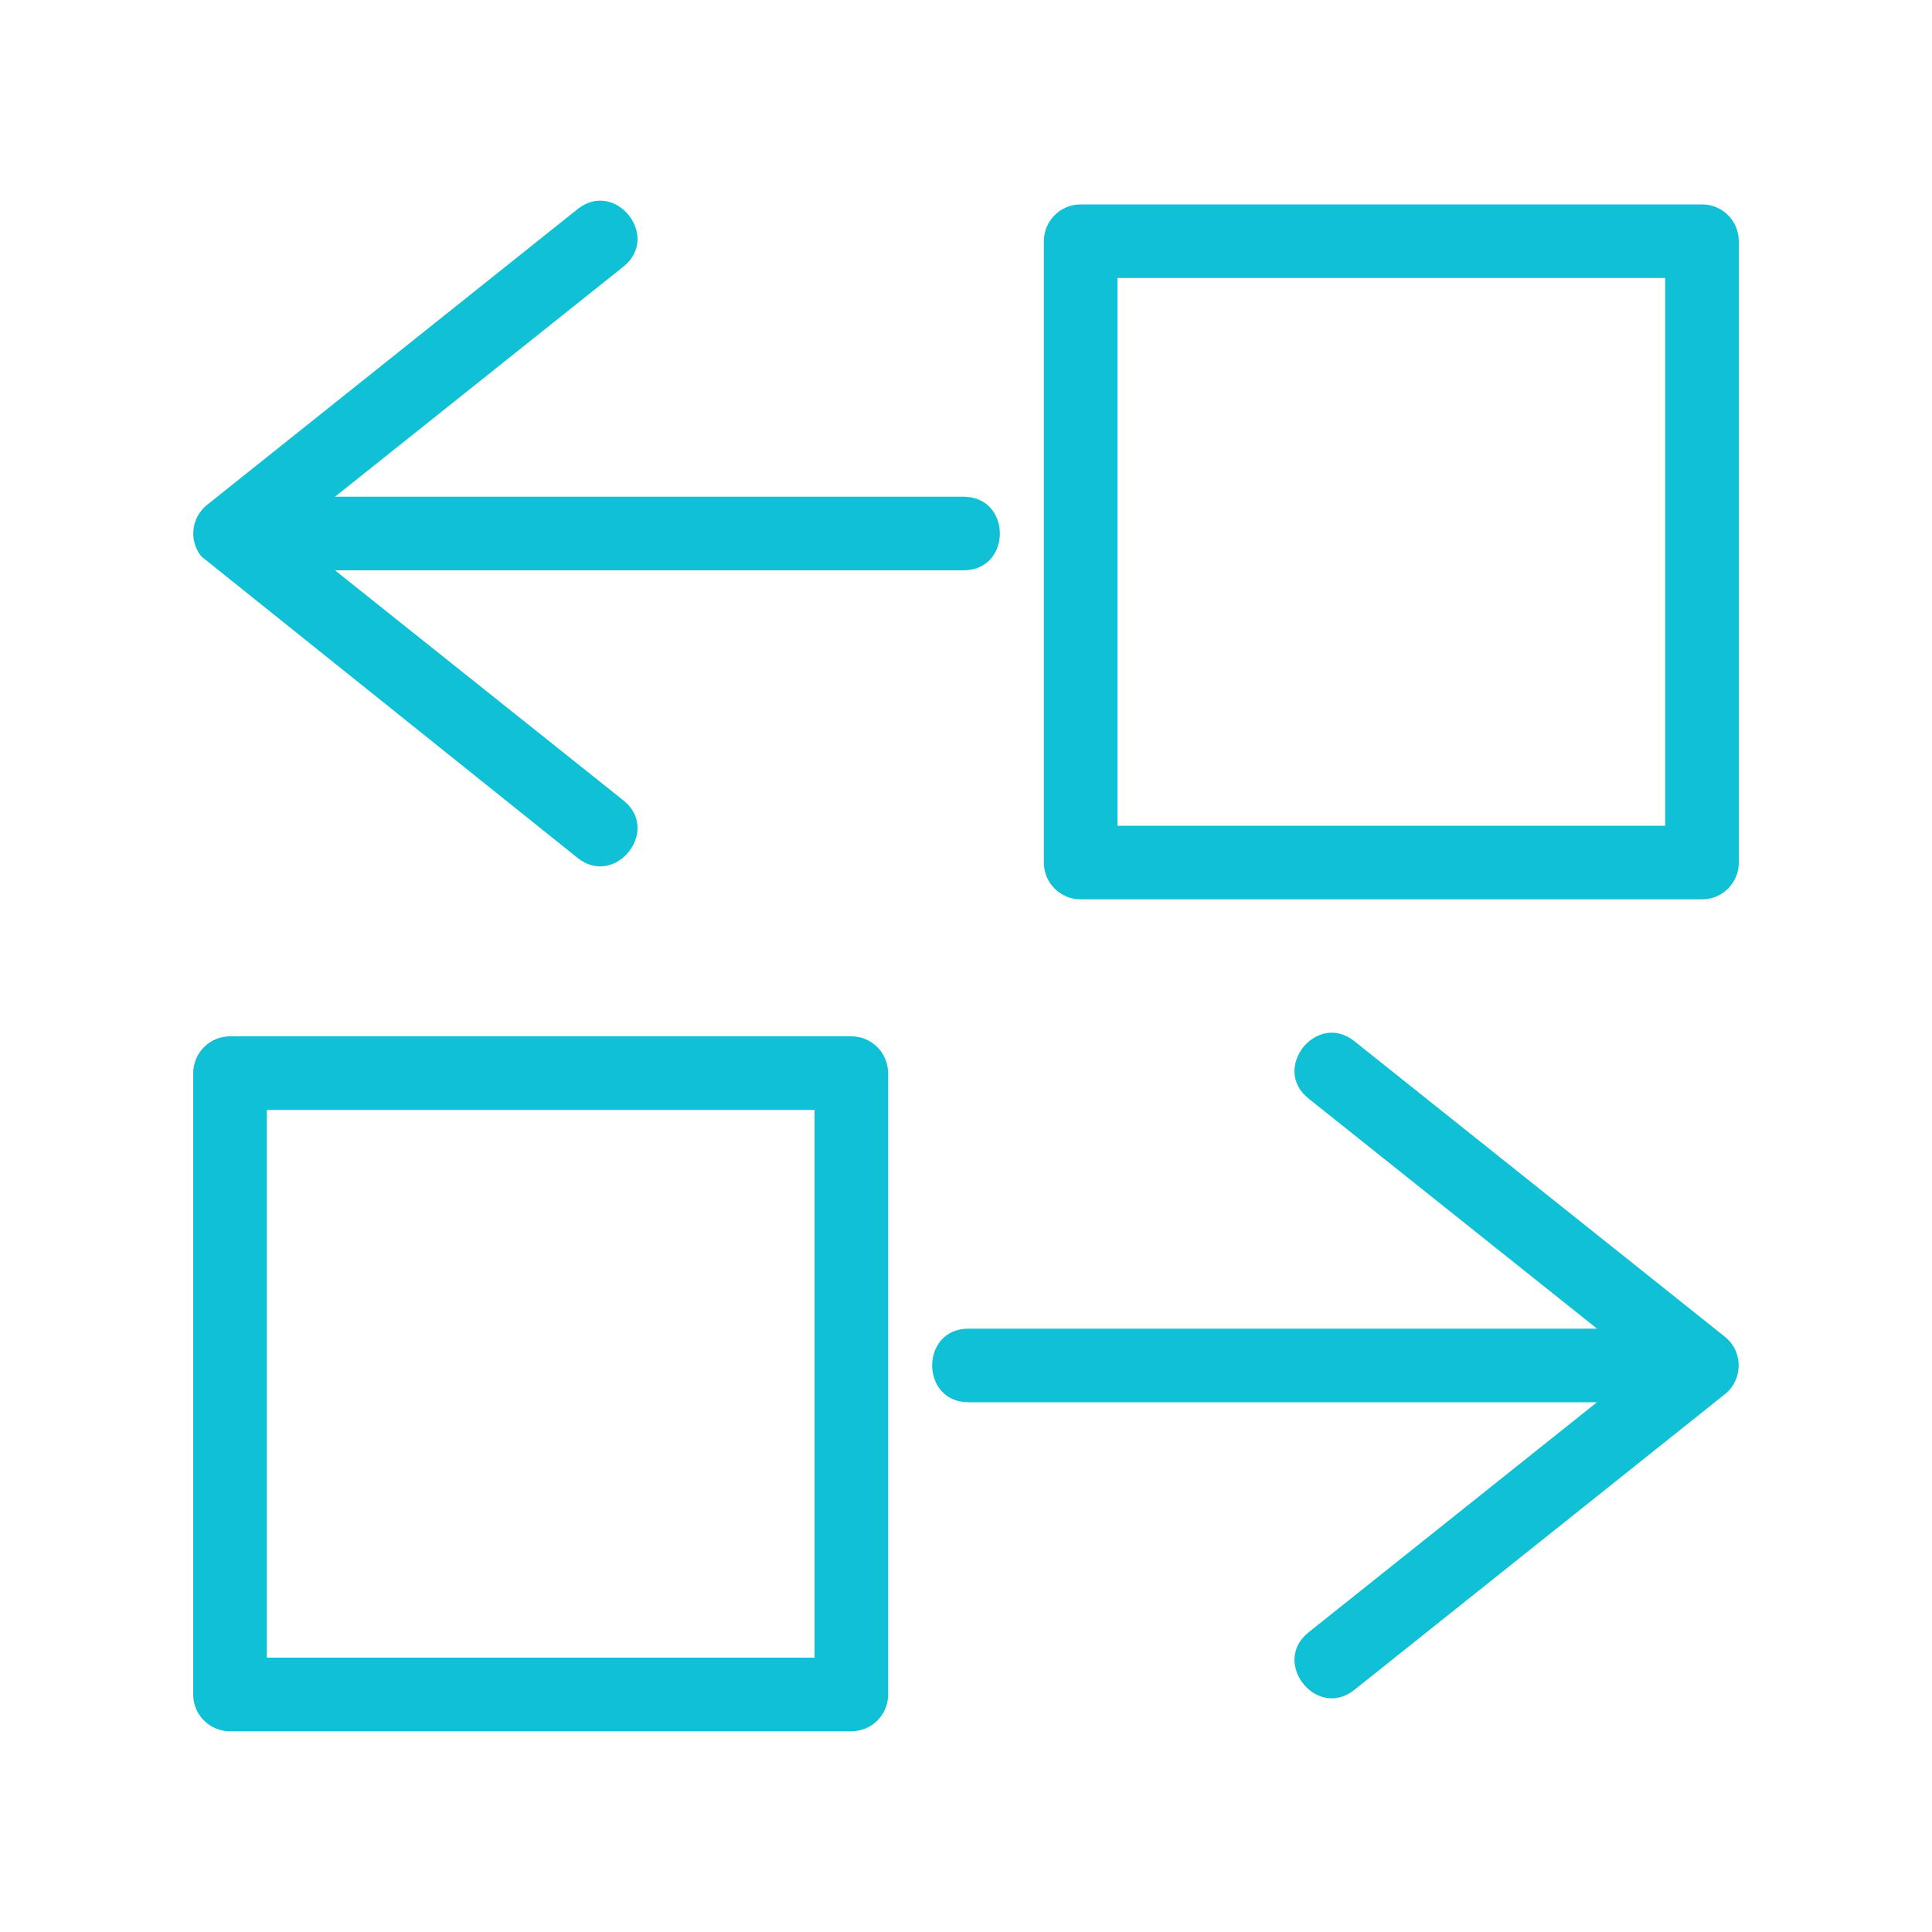 <svg fill="#10C1D5" xmlns="http://www.w3.org/2000/svg" xmlns:xlink="http://www.w3.org/1999/xlink" xml:space="preserve" version="1.0" style="shape-rendering:geometricPrecision;text-rendering:geometricPrecision;image-rendering:optimizeQuality;" viewBox="0 0 10000 10000" x="0px" y="0px" fill-rule="evenodd" clip-rule="evenodd"><defs><style type="text/css">
   
    .fil0 {fill:#10C1D5;fill-rule:nonzero}
   
  </style></defs><g><path class="fil0" d="M8266 7258l-3253 0c-251,0 -251,-381 0,-381l3253 0 -1493 -1191c-195,-155 42,-453 237,-297l1918 1530c97,77 94,224 -2,299l-1916 1529c-195,155 -432,-142 -237,-298l1493 -1191z"></path><path class="fil0" d="M1190 5364l3217 0c105,0 190,86 190,191l0 3216c0,105 -85,190 -190,190l-3217 0c-105,0 -190,-85 -190,-190l0 -3216c0,-105 85,-191 190,-191zm3026 381l-2835 0 0 2835 2835 0 0 -2835z"></path><path class="fil0" d="M1734 2571l3253 0c251,0 251,381 0,381l-3253 0 1493 1191c195,156 -42,453 -237,298l-1948 -1561c-66,-82 -52,-202 30,-267l1918 -1531c195,-155 432,142 237,298l-1493 1191z"></path><path class="fil0" d="M8619 1439l-2835 0 0 2835 2835 0 0 -2835zm-3026 -381l3217 0c105,0 190,85 190,191l0 3216c0,105 -85,190 -190,190l-3217 0c-105,0 -190,-85 -190,-190l0 -3216c0,-106 85,-191 190,-191z"></path></g></svg>